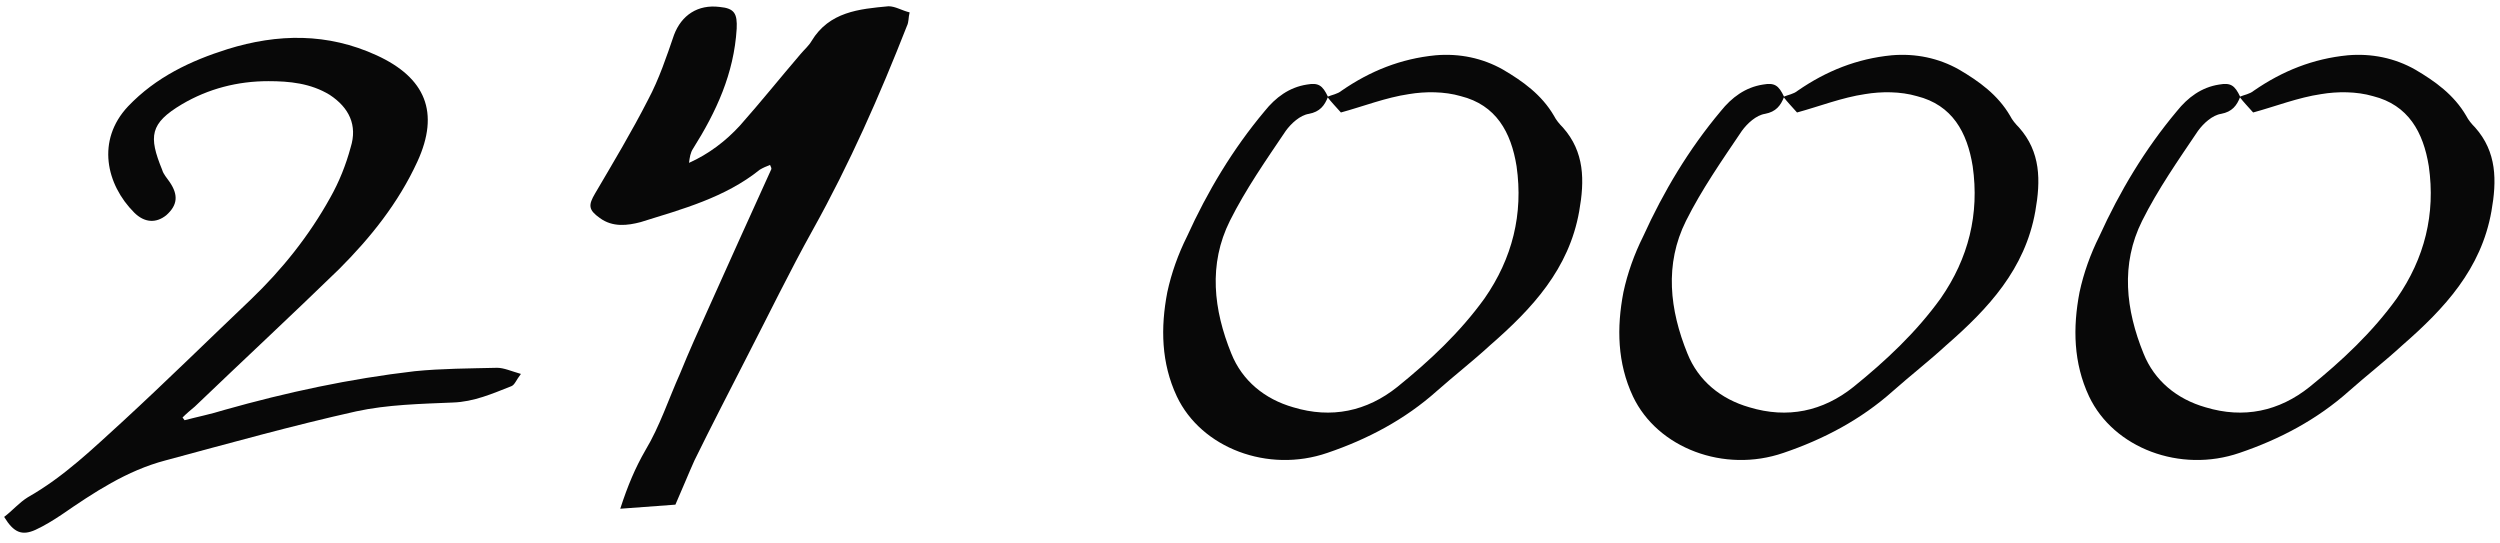 <?xml version="1.0" encoding="UTF-8"?> <svg xmlns="http://www.w3.org/2000/svg" width="235" height="51" viewBox="0 0 235 51" fill="none"><path d="M17.158 39.245C17.222 39.309 17.286 39.437 17.35 39.501C18.566 39.181 19.846 38.925 21.062 38.541C26.95 36.877 32.902 35.597 38.982 34.893C41.542 34.637 44.102 34.637 46.726 34.573C47.366 34.573 48.07 34.893 48.966 35.149C48.518 35.725 48.39 36.173 48.07 36.301C46.278 37.005 44.55 37.773 42.566 37.837C39.558 37.965 36.422 38.029 33.478 38.669C27.462 40.013 21.51 41.677 15.558 43.277C11.91 44.237 8.838 46.285 5.766 48.397C4.998 48.909 4.166 49.421 3.334 49.805C2.054 50.381 1.286 50.061 0.39 48.589C1.158 48.013 1.798 47.245 2.63 46.733C6.022 44.813 8.774 42.125 11.59 39.565C15.686 35.789 19.59 31.949 23.558 28.173C26.502 25.357 29.062 22.157 31.046 18.573C31.878 17.101 32.518 15.501 32.966 13.837C33.606 11.789 32.838 10.125 30.982 8.909C29.19 7.821 27.206 7.629 25.222 7.629C22.342 7.629 19.59 8.333 17.094 9.805C14.086 11.597 13.958 12.813 15.238 15.949C15.366 16.397 15.686 16.717 15.942 17.101C16.774 18.317 16.71 19.277 15.622 20.237C14.662 21.005 13.574 20.941 12.614 19.981C9.99 17.357 9.03 13.197 12.038 9.997C14.662 7.245 17.926 5.709 21.382 4.621C26.118 3.149 30.79 3.085 35.398 5.197C40.006 7.309 41.35 10.573 39.238 15.181C37.446 19.085 34.822 22.349 31.878 25.293C27.398 29.645 22.854 33.869 18.31 38.221C17.926 38.541 17.542 38.861 17.158 39.245Z" fill="#080808"></path><path d="M65.28 43.277C64.704 44.557 64.192 45.837 63.488 47.437C61.824 47.565 60.16 47.693 58.304 47.821C59.008 45.645 59.712 43.981 60.672 42.317C62.016 40.077 62.848 37.517 63.936 35.085C64.768 33.037 65.664 31.053 66.56 29.069C68.544 24.653 70.528 20.237 72.512 15.885C72.512 15.821 72.512 15.757 72.384 15.501C72.064 15.629 71.744 15.757 71.424 15.949C68.16 18.573 64.128 19.661 60.224 20.877C59.008 21.197 57.6 21.389 56.384 20.493C55.296 19.725 55.296 19.277 55.936 18.189C57.664 15.245 59.392 12.365 60.928 9.357C61.952 7.437 62.656 5.325 63.36 3.277C64.064 1.421 65.6 0.397 67.648 0.653C69.056 0.781 69.312 1.293 69.248 2.701C68.992 6.925 67.328 10.509 65.152 13.965C64.896 14.349 64.832 14.797 64.768 15.309C66.624 14.477 68.224 13.261 69.568 11.789C71.552 9.549 73.344 7.309 75.264 5.069C75.584 4.685 76.032 4.301 76.288 3.853C77.952 1.101 80.768 0.845 83.52 0.589C84.16 0.589 84.736 0.973 85.504 1.165C85.376 1.677 85.44 2.061 85.248 2.445C82.688 8.973 79.872 15.373 76.416 21.581C74.24 25.485 72.256 29.581 70.208 33.549C68.544 36.813 66.88 40.013 65.28 43.277Z" fill="#080808"></path><path d="M126.046 10.573C125.598 10.061 125.15 9.613 124.766 9.101C125.214 8.909 125.726 8.845 126.11 8.525C128.798 6.669 131.678 5.517 134.942 5.197C137.182 5.005 139.358 5.453 141.278 6.541C143.134 7.629 144.926 8.909 146.078 10.893C146.27 11.277 146.59 11.661 146.91 11.981C148.958 14.285 148.958 16.973 148.446 19.853C147.486 25.293 144.03 29.005 140.062 32.461C138.462 33.933 136.734 35.277 135.07 36.749C132.062 39.437 128.542 41.293 124.766 42.573C119.198 44.493 112.926 42.125 110.622 37.261C109.15 34.125 109.086 30.797 109.726 27.469C110.11 25.677 110.75 23.885 111.582 22.221C113.502 17.997 115.87 14.029 118.878 10.445C119.902 9.165 121.182 8.205 122.846 7.949C123.934 7.757 124.318 8.013 124.83 9.101C124.51 9.933 124.062 10.509 123.038 10.701C122.206 10.829 121.374 11.597 120.862 12.301C119.006 15.053 117.086 17.805 115.614 20.749C113.566 24.845 114.078 29.133 115.742 33.229C116.766 35.789 118.878 37.517 121.566 38.285C125.15 39.373 128.478 38.669 131.358 36.365C134.366 33.933 137.246 31.245 139.55 28.045C142.174 24.269 143.198 20.109 142.558 15.629C142.046 12.429 140.638 9.869 137.31 9.037C135.774 8.589 133.982 8.589 132.446 8.845C130.27 9.165 128.158 9.997 126.046 10.573Z" fill="#080808"></path><path d="M168.921 10.573C168.473 10.061 168.025 9.613 167.641 9.101C168.089 8.909 168.601 8.845 168.985 8.525C171.673 6.669 174.553 5.517 177.817 5.197C180.057 5.005 182.233 5.453 184.153 6.541C186.009 7.629 187.801 8.909 188.953 10.893C189.145 11.277 189.465 11.661 189.785 11.981C191.833 14.285 191.833 16.973 191.321 19.853C190.361 25.293 186.905 29.005 182.937 32.461C181.337 33.933 179.609 35.277 177.945 36.749C174.937 39.437 171.417 41.293 167.641 42.573C162.073 44.493 155.801 42.125 153.497 37.261C152.025 34.125 151.961 30.797 152.601 27.469C152.985 25.677 153.625 23.885 154.457 22.221C156.377 17.997 158.745 14.029 161.753 10.445C162.777 9.165 164.057 8.205 165.721 7.949C166.809 7.757 167.193 8.013 167.705 9.101C167.385 9.933 166.937 10.509 165.913 10.701C165.081 10.829 164.249 11.597 163.737 12.301C161.881 15.053 159.961 17.805 158.489 20.749C156.441 24.845 156.953 29.133 158.617 33.229C159.641 35.789 161.753 37.517 164.441 38.285C168.025 39.373 171.353 38.669 174.233 36.365C177.241 33.933 180.121 31.245 182.425 28.045C185.049 24.269 186.073 20.109 185.433 15.629C184.921 12.429 183.513 9.869 180.185 9.037C178.649 8.589 176.857 8.589 175.321 8.845C173.145 9.165 171.033 9.997 168.921 10.573Z" fill="#080808"></path><path d="M211.796 10.573C211.348 10.061 210.9 9.613 210.516 9.101C210.964 8.909 211.476 8.845 211.86 8.525C214.548 6.669 217.428 5.517 220.692 5.197C222.932 5.005 225.108 5.453 227.028 6.541C228.884 7.629 230.676 8.909 231.828 10.893C232.02 11.277 232.34 11.661 232.66 11.981C234.708 14.285 234.708 16.973 234.196 19.853C233.236 25.293 229.78 29.005 225.812 32.461C224.212 33.933 222.484 35.277 220.82 36.749C217.812 39.437 214.292 41.293 210.516 42.573C204.948 44.493 198.676 42.125 196.372 37.261C194.9 34.125 194.836 30.797 195.476 27.469C195.86 25.677 196.5 23.885 197.332 22.221C199.252 17.997 201.62 14.029 204.628 10.445C205.652 9.165 206.932 8.205 208.596 7.949C209.684 7.757 210.068 8.013 210.58 9.101C210.26 9.933 209.812 10.509 208.788 10.701C207.956 10.829 207.124 11.597 206.612 12.301C204.756 15.053 202.836 17.805 201.364 20.749C199.316 24.845 199.828 29.133 201.492 33.229C202.516 35.789 204.628 37.517 207.316 38.285C210.9 39.373 214.228 38.669 217.108 36.365C220.116 33.933 222.996 31.245 225.3 28.045C227.924 24.269 228.948 20.109 228.308 15.629C227.796 12.429 226.388 9.869 223.06 9.037C221.524 8.589 219.732 8.589 218.196 8.845C216.02 9.165 213.908 9.997 211.796 10.573Z" fill="#080808"></path></svg> 